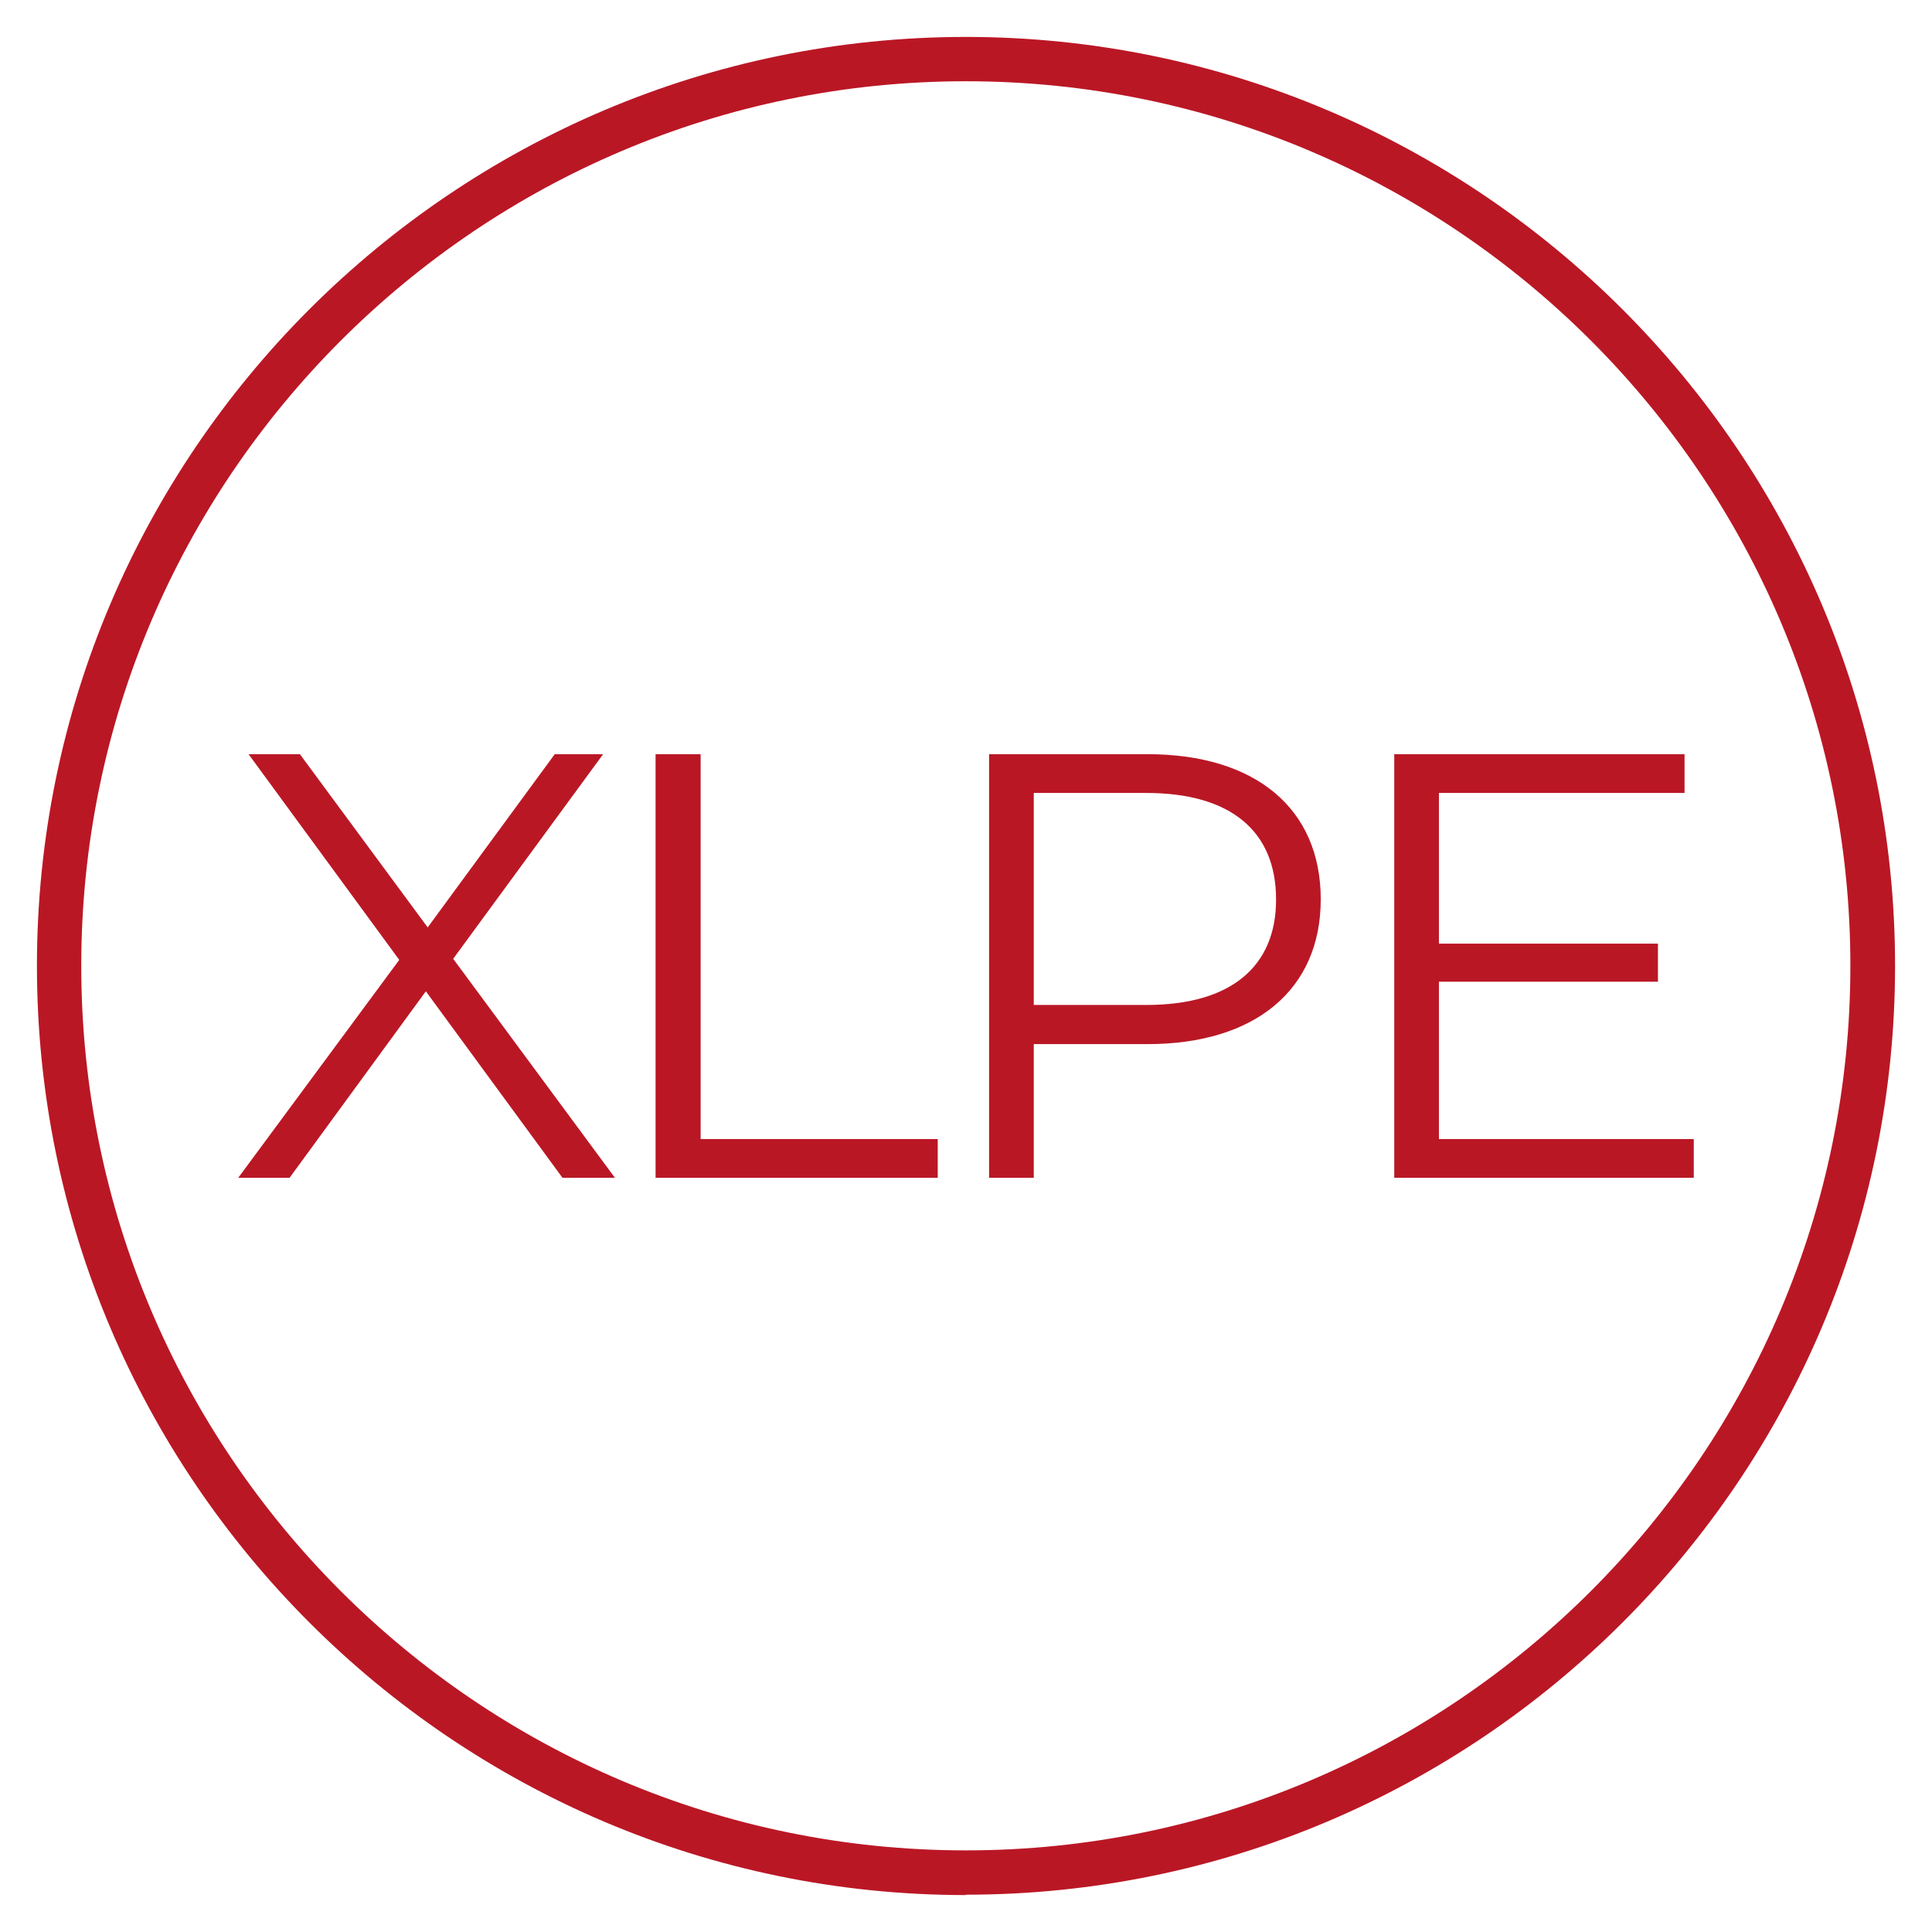 <?xml version="1.0" encoding="UTF-8"?><svg id="katman_1" xmlns="http://www.w3.org/2000/svg" xmlns:xlink="http://www.w3.org/1999/xlink" viewBox="0 0 52.31 52.31"><defs><style>.cls-1{fill:#ba1725;}.cls-2{clip-path:url(#clippath);}.cls-3{fill:none;}</style><clipPath id="clippath"><rect class="cls-3" width="52.31" height="52.31"/></clipPath></defs><g class="cls-2"><path class="cls-1" d="M26.15,2.2C12.95,2.2,2.2,12.95,2.2,26.15s10.74,23.95,23.95,23.95,23.95-10.75,23.95-23.95S39.36,2.2,26.15,2.2m-8.39,18.22h1.21v10.42h6.42v1.05h-7.64v-11.47Zm18,3.93c0,2.44-1.77,3.92-4.69,3.92h-3.08v3.62h-1.21v-11.47h4.29c2.92,0,4.69,1.47,4.69,3.93Zm-1.21,0c0-1.83-1.21-2.88-3.51-2.88h-3.05v5.74h3.05c2.3,0,3.51-1.05,3.51-2.85Zm11.31,6.49v1.05h-8.11v-11.47h7.86v1.05h-6.65v4.08h5.93v1.03h-5.93v4.26h6.9Zm-30.63,1.05l-3.7-5.05-3.69,5.05h-1.39l4.36-5.9-4.08-5.57h1.39l3.46,4.69,3.44-4.69h1.31l-4.06,5.54,4.38,5.93h-1.41Zm10.92,19.42C12.29,51.31,1,40.02,1,26.15S12.29,1,26.15,1s25.16,11.28,25.16,25.15-11.28,25.15-25.16,25.15Z"/></g></svg>
